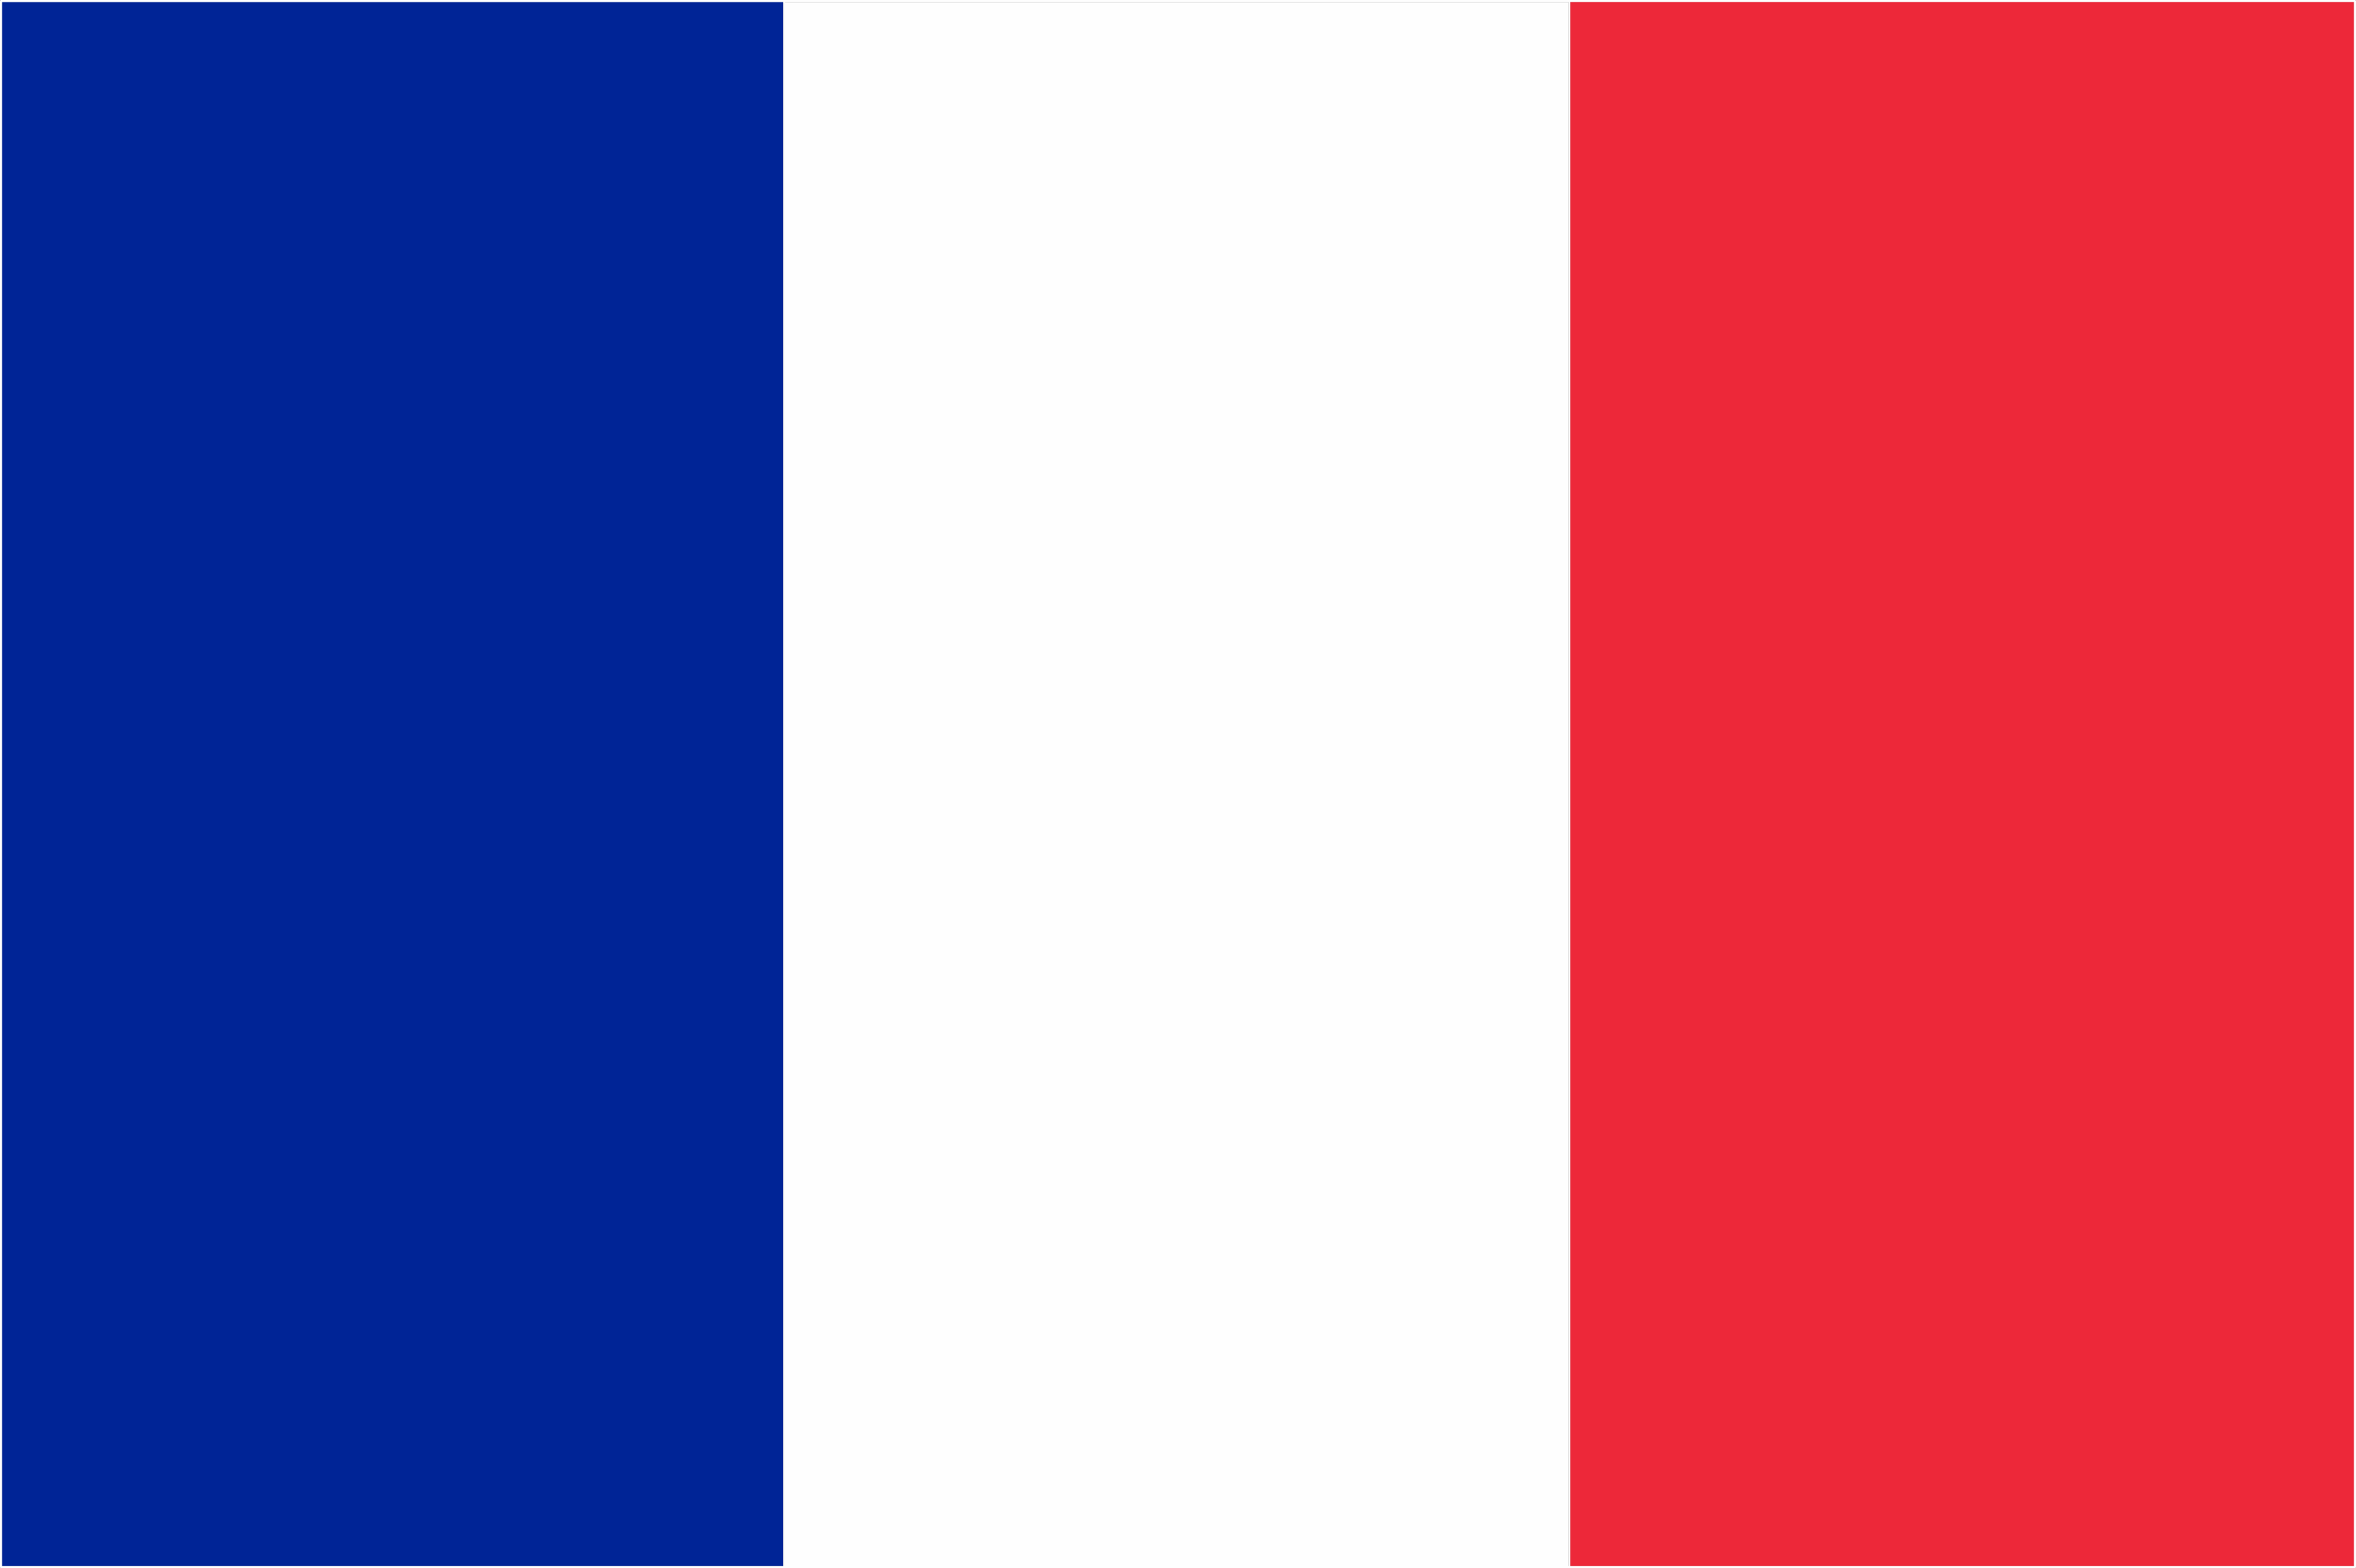 <svg xml:space="preserve" style="enable-background:new 0 0 2999.8 1996.8;" viewBox="0 0 2999.8 1996.8" y="0px" x="0px" xmlns:xlink="http://www.w3.org/1999/xlink" xmlns="http://www.w3.org/2000/svg" id="Слой_1" version="1.1">
<rect x="0" y="0" width="2999.8" height="1996.8" fill="#808080" stroke="none"/>
<style type="text/css">
	.st0{fill:#ED2839;}
	.st1{fill:#002496;}
	.st2{fill:#FEFEFE;}
</style>
<g>
	<path d="M1999.3,2.5c-0.1,0-0.1,0.1-0.1,0.1l0,1991.5v0c0,0.1,0.1,0.1,0.1,0.1c0,0,0,0,0,0h997.9c0,0,0.1,0,0.1,0
		c0,0,0-0.1,0-0.1V2.6c0-0.1-0.1-0.1-0.1-0.1H1999.3z M1999.3,2.5" class="st0"></path>
	<path d="M2.6,2.5C2.6,2.5,2.6,2.5,2.6,2.5C2.5,2.6,2.5,2.6,2.5,2.6v1991.5c0,0.1,0.1,0.1,0.1,0.1h994.6
		c0,0,0.1,0,0.1,0c0,0,0-0.1,0-0.1l0-1991.5c0-0.1-0.1-0.1-0.1-0.1H2.6z M2.6,2.5" class="st1"></path>
	<path d="M999.5,1.6l0,1993.7c0,0.6-0.5,1.1-1.1,1.1c-0.6,0-1.1-0.5-1.1-1.1l0-1993.7c0-0.6,0.5-1.1,1.1-1.1
		C999,0.5,999.5,1,999.5,1.6L999.5,1.6z M999.5,1.6" class="st2"></path>
	<path d="M1999.3,1.4l0,1993.8c0,0.6-0.5,1.1-1.1,1.1c-0.6,0-1.1-0.5-1.1-1.1l0-1993.8c0-0.6,0.5-1.1,1.1-1.1
		C1998.8,0.3,1999.3,0.8,1999.3,1.4L1999.3,1.4z M1999.3,1.4" class="st2"></path>
	<g>
		<path d="M999.5,2.6C999.4,2.6,999.4,2.6,999.5,2.6l-0.1,1991.6c0,0,0,0.1,0.1,0.1c0,0,0,0,0,0H1997c0,0,0,0,0.1,0
			c0,0,0,0,0-0.1v0l0-1991.5c0,0,0-0.1-0.1-0.1H999.5z M999.5,2.6" class="st2"></path>
		<path d="M1.3,0h2997.2c0.7,0,1.3,0.6,1.3,1.3v1994.2c0,0.7-0.6,1.3-1.3,1.3H1.3c-0.4,0-0.7-0.1-0.9-0.4
			c-0.2-0.2-0.4-0.6-0.4-0.9V1.3C0,1,0.1,0.6,0.4,0.4C0.6,0.1,1,0,1.3,0 M1.3,2.6l1.3-1.3v1994.2l-1.3-1.3l2997.2,0l-1.3,1.3V1.3
			l1.3,1.3H1.3z M1.3,2.6" class="st2"></path>
	</g>
</g>
</svg>
